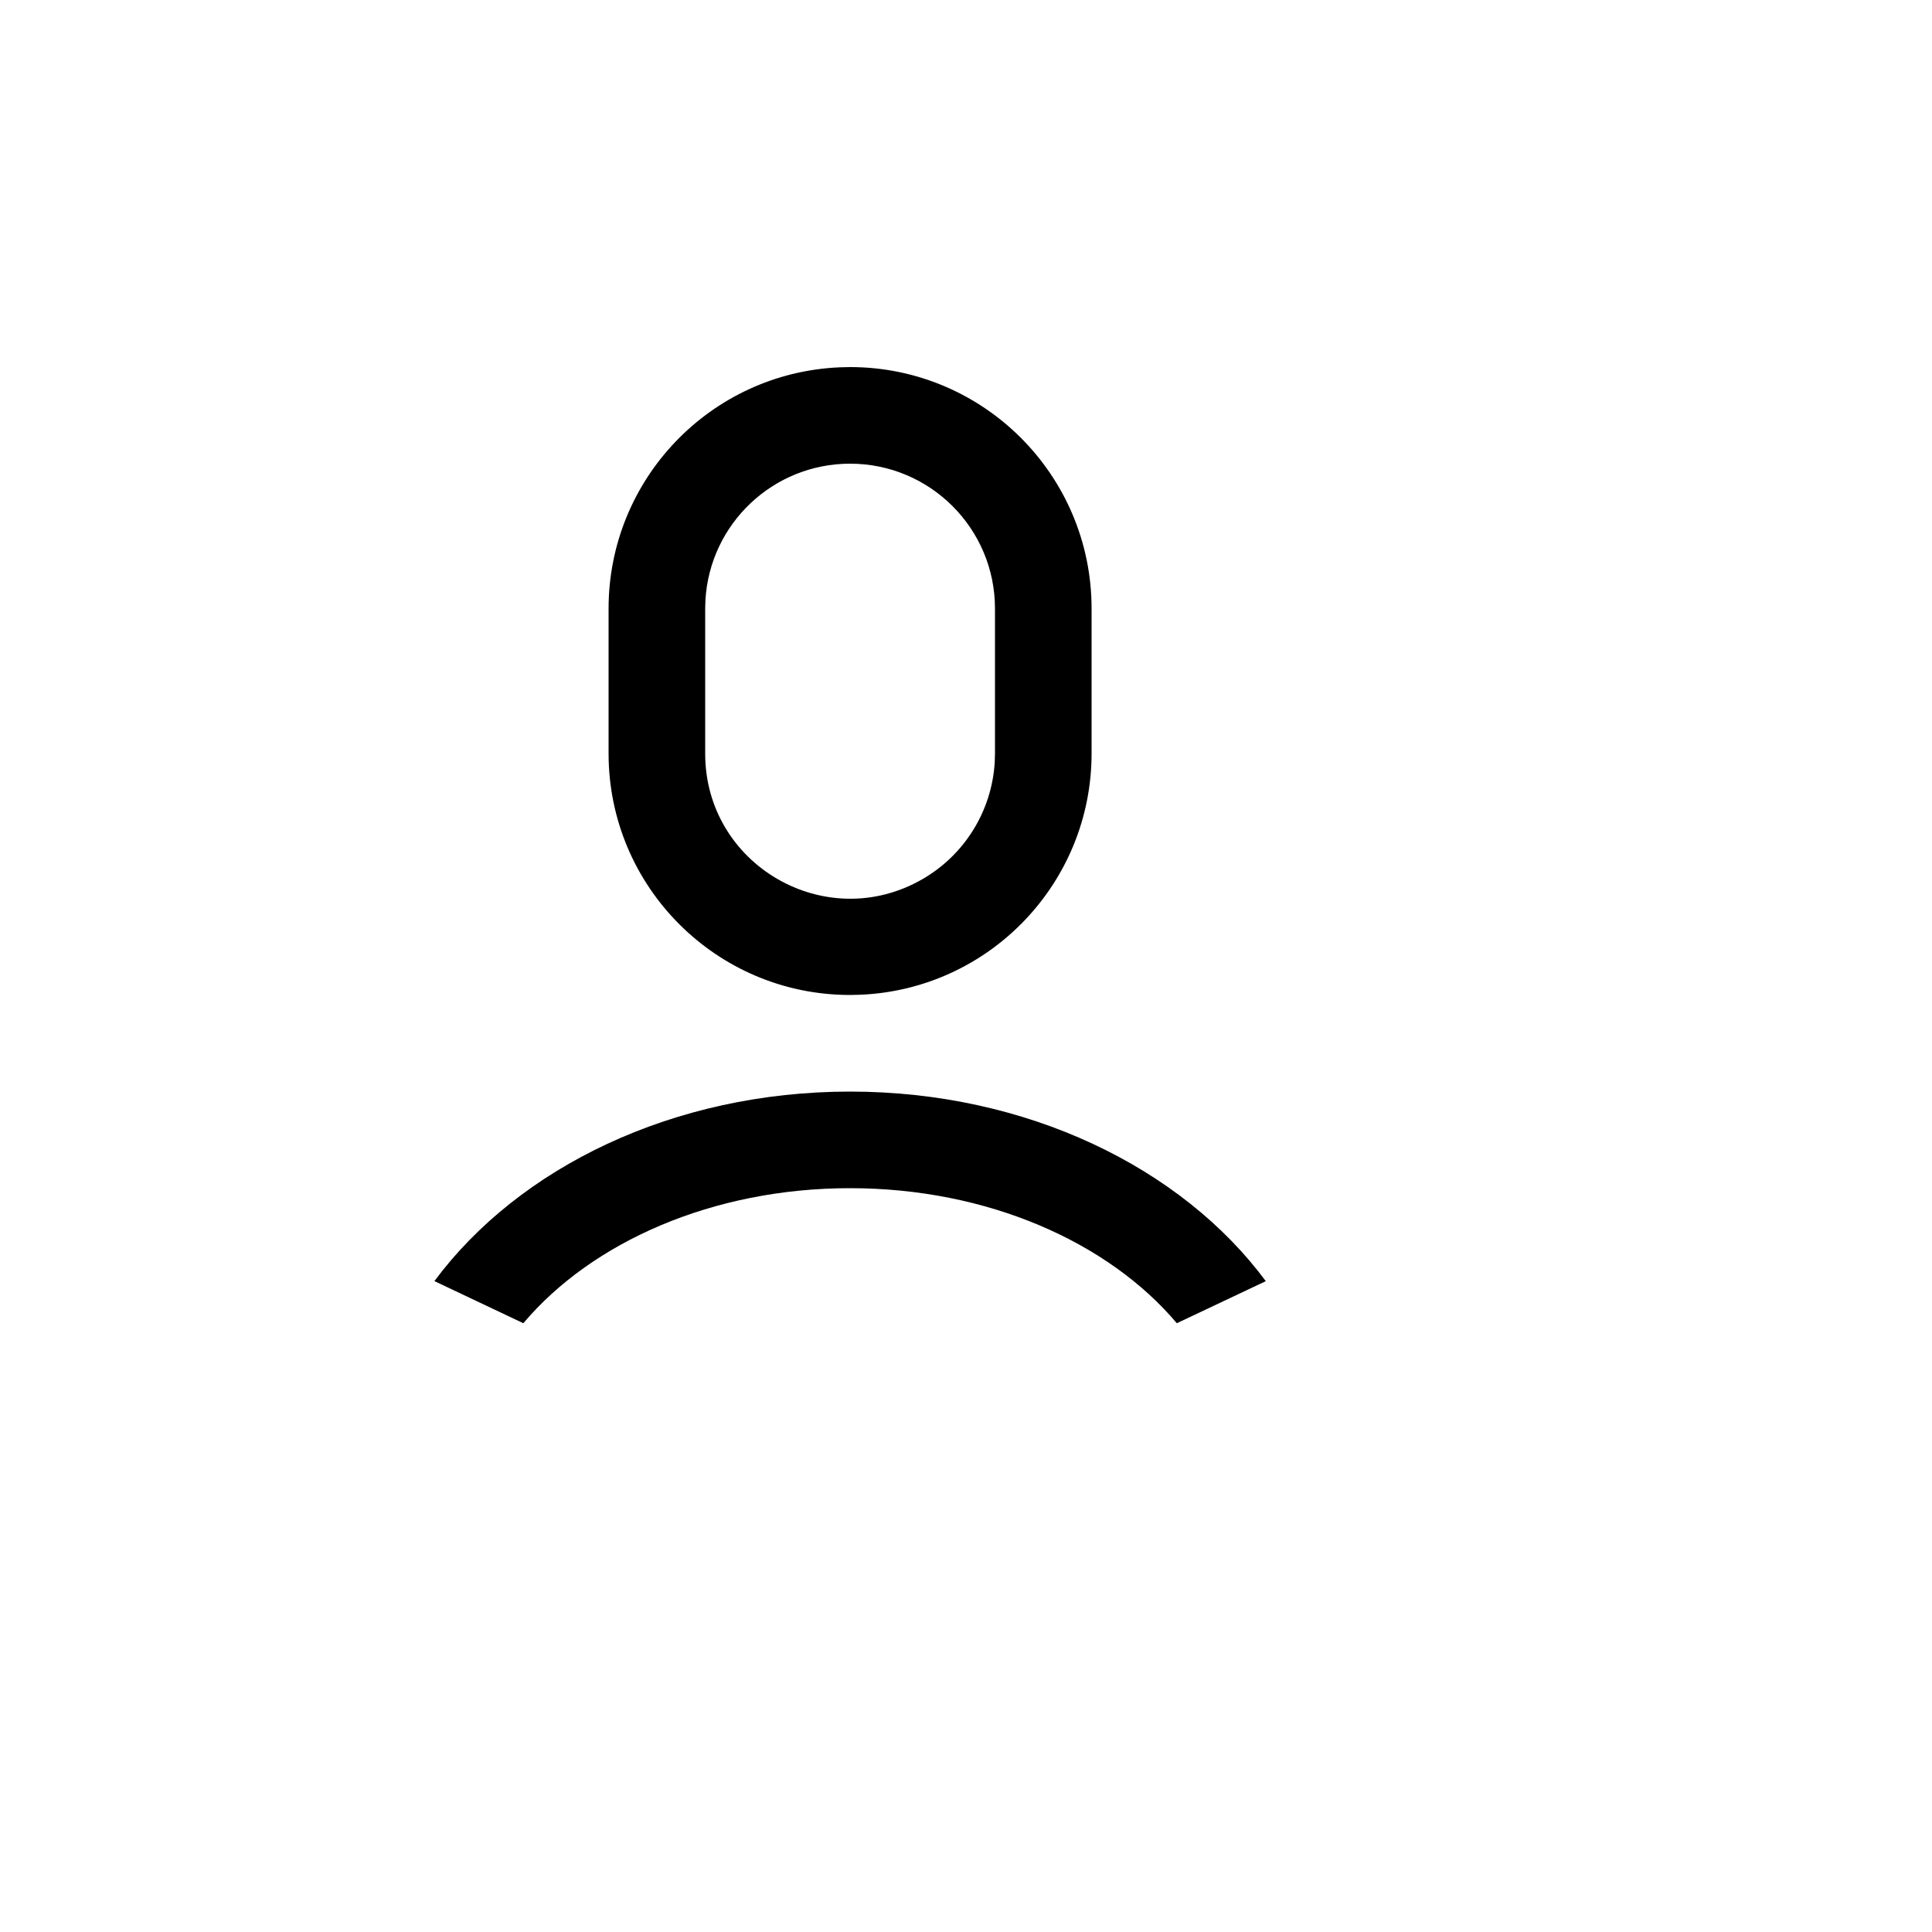 <svg xmlns="http://www.w3.org/2000/svg" version="1.1" xmlns:xlink="http://www.w3.org/1999/xlink" width="100%" height="100%" id="svgWorkerArea" viewBox="-25 -25 625 625" xmlns:idraw="https://idraw.muisca.co" style="background: white;"><defs id="defsdoc"><pattern id="patternBool" x="0" y="0" width="10" height="10" patternUnits="userSpaceOnUse" patternTransform="rotate(35)"><circle cx="5" cy="5" r="4" style="stroke: none;fill: #ff000070;"></circle></pattern></defs><g id="fileImp-351396499" class="cosito"><path id="pathImp-813009487" fill="none" class="grouped" d="M62.5 62.5C62.5 62.5 437.5 62.5 437.5 62.5 437.5 62.5 437.5 437.5 437.5 437.5 437.5 437.5 62.5 437.5 62.5 437.5 62.5 437.5 62.5 62.5 62.5 62.5"></path><path id="pathImp-957607559" fill-rule="nonzero" class="grouped" d="M250 328.125C307.219 328.125 357.266 352.734 384.484 389.453 384.484 389.453 355.703 403.062 355.703 403.062 333.547 376.812 294.484 359.375 250 359.375 205.516 359.375 166.453 376.812 144.297 403.062 144.297 403.062 115.531 389.438 115.531 389.438 142.75 352.719 192.781 328.125 250 328.125 250 328.125 250 328.125 250 328.125M250 93.75C293.147 93.75 328.125 128.728 328.125 171.875 328.125 171.875 328.125 218.75 328.125 218.75 328.122 260.577 295.178 294.981 253.391 296.797 253.391 296.797 250 296.875 250 296.875 206.853 296.875 171.875 261.897 171.875 218.75 171.875 218.75 171.875 171.875 171.875 171.875 171.878 130.048 204.822 95.644 246.609 93.828 246.609 93.828 250 93.75 250 93.75 250 93.75 250 93.75 250 93.75M250 125C225.178 124.998 204.659 144.347 203.203 169.125 203.203 169.125 203.125 171.875 203.125 171.875 203.125 171.875 203.125 218.75 203.125 218.75 203.091 254.834 242.131 277.425 273.398 259.413 287.089 251.527 295.886 237.273 296.797 221.5 296.797 221.5 296.875 218.75 296.875 218.75 296.875 218.75 296.875 171.875 296.875 171.875 296.875 145.986 275.889 125 250 125 250 125 250 125 250 125"></path></g></svg>
